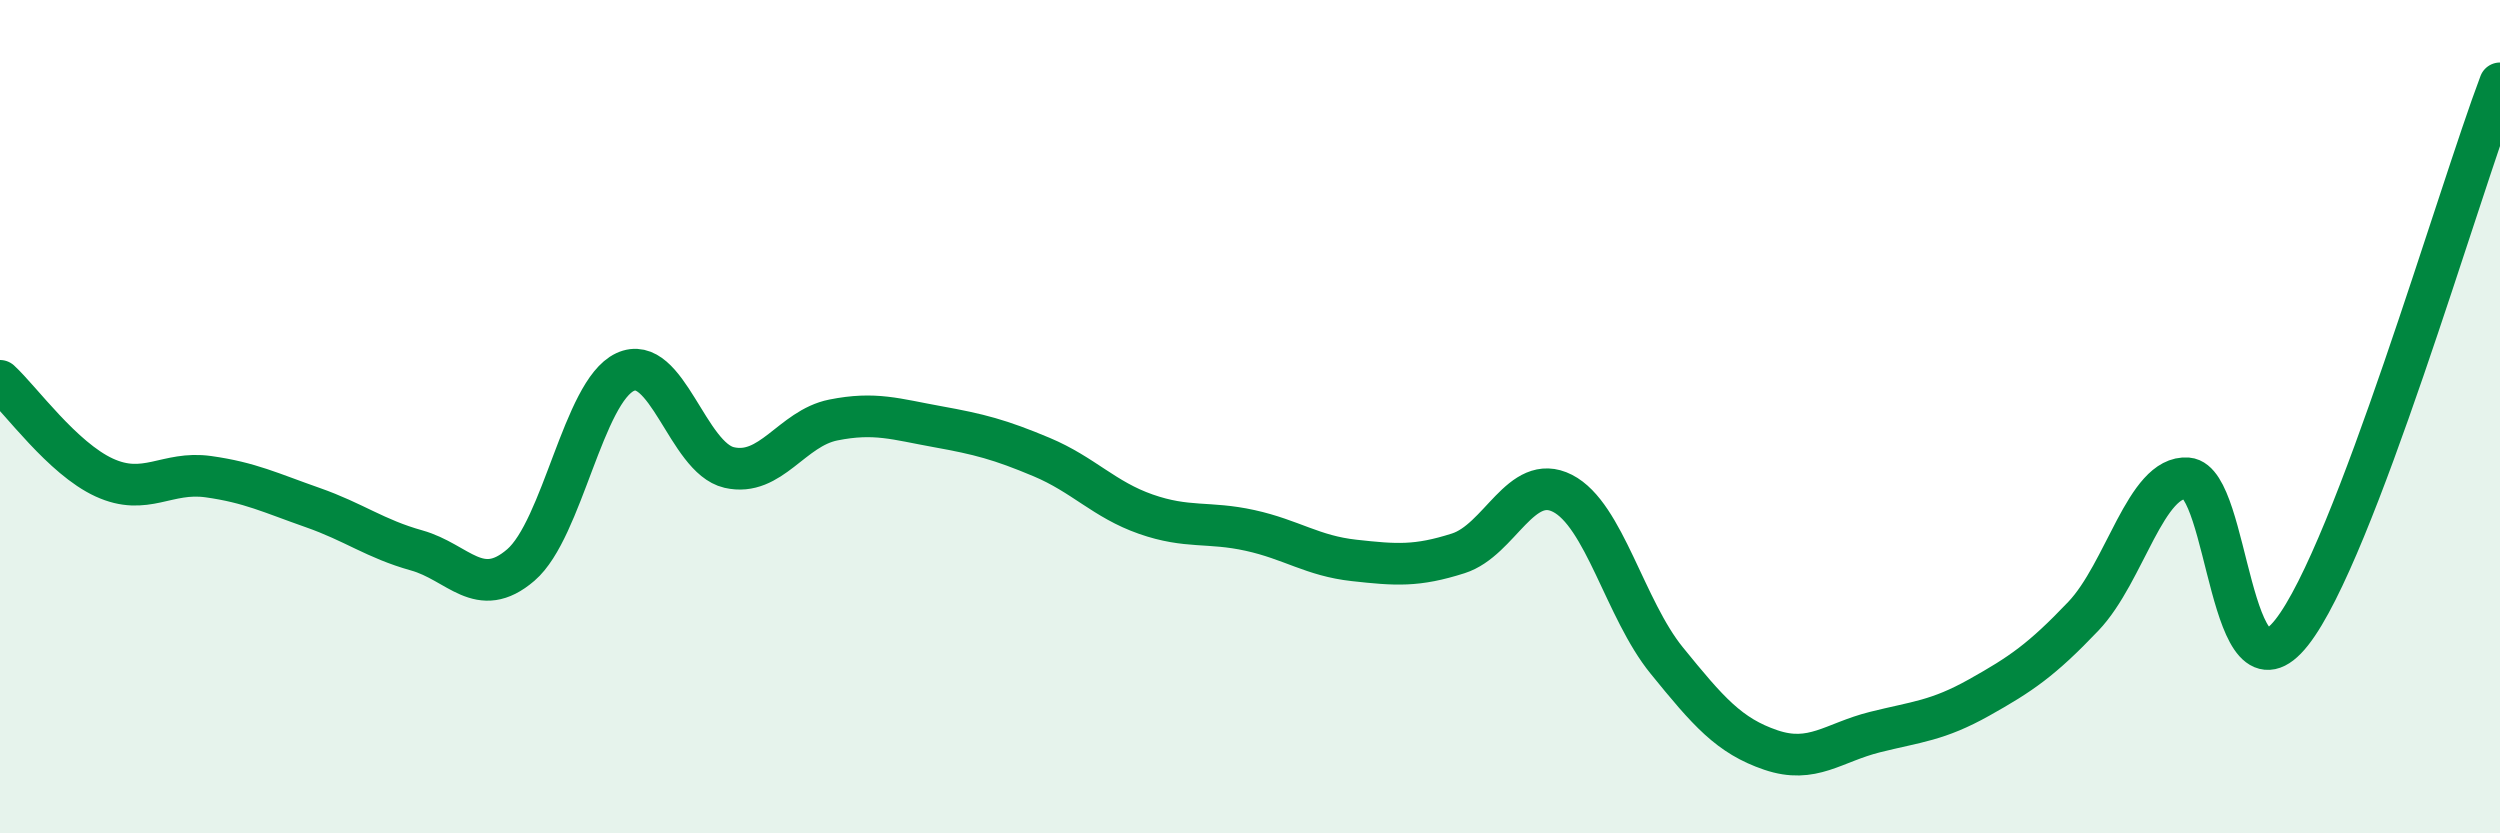 
    <svg width="60" height="20" viewBox="0 0 60 20" xmlns="http://www.w3.org/2000/svg">
      <path
        d="M 0,9.14 C 0.5,9.6 1.5,11 2.5,11.46 C 3.5,11.92 4,11.3 5,11.44 C 6,11.58 6.5,11.83 7.5,12.18 C 8.5,12.53 9,12.93 10,13.21 C 11,13.49 11.5,14.42 12.5,13.56 C 13.5,12.7 14,9.4 15,8.93 C 16,8.46 16.5,10.99 17.5,11.22 C 18.5,11.45 19,10.28 20,10.08 C 21,9.88 21.5,10.06 22.5,10.24 C 23.5,10.42 24,10.55 25,10.97 C 26,11.39 26.5,11.99 27.5,12.34 C 28.5,12.69 29,12.51 30,12.73 C 31,12.95 31.5,13.34 32.5,13.45 C 33.5,13.56 34,13.6 35,13.28 C 36,12.96 36.5,11.33 37.5,11.84 C 38.5,12.35 39,14.62 40,15.85 C 41,17.08 41.5,17.66 42.5,18 C 43.5,18.34 44,17.82 45,17.57 C 46,17.32 46.5,17.3 47.5,16.74 C 48.5,16.18 49,15.84 50,14.79 C 51,13.74 51.5,11.4 52.5,11.48 C 53.5,11.56 53.5,17.08 55,15.18 C 56.5,13.28 59,4.64 60,2L60 20L0 20Z"
        fill="#008740"
        opacity="0.1"
        stroke-linecap="round"
        stroke-linejoin="round"
      />
      <path
        d="M 0,9.14 C 0.5,9.6 1.5,11 2.5,11.46 C 3.5,11.92 4,11.3 5,11.44 C 6,11.58 6.5,11.83 7.5,12.18 C 8.5,12.53 9,12.93 10,13.21 C 11,13.49 11.5,14.42 12.5,13.56 C 13.5,12.7 14,9.4 15,8.93 C 16,8.46 16.5,10.99 17.5,11.22 C 18.5,11.45 19,10.28 20,10.08 C 21,9.88 21.5,10.06 22.5,10.24 C 23.5,10.42 24,10.55 25,10.97 C 26,11.39 26.5,11.99 27.5,12.34 C 28.5,12.69 29,12.51 30,12.73 C 31,12.95 31.5,13.34 32.5,13.45 C 33.5,13.56 34,13.6 35,13.28 C 36,12.96 36.5,11.33 37.5,11.84 C 38.5,12.35 39,14.62 40,15.85 C 41,17.08 41.5,17.66 42.5,18 C 43.5,18.34 44,17.82 45,17.57 C 46,17.32 46.5,17.3 47.5,16.74 C 48.5,16.18 49,15.84 50,14.79 C 51,13.74 51.5,11.4 52.5,11.48 C 53.5,11.56 53.5,17.08 55,15.18 C 56.5,13.28 59,4.64 60,2"
        stroke="#008740"
        stroke-width="1"
        fill="none"
        stroke-linecap="round"
        stroke-linejoin="round"
      />
    </svg>
  